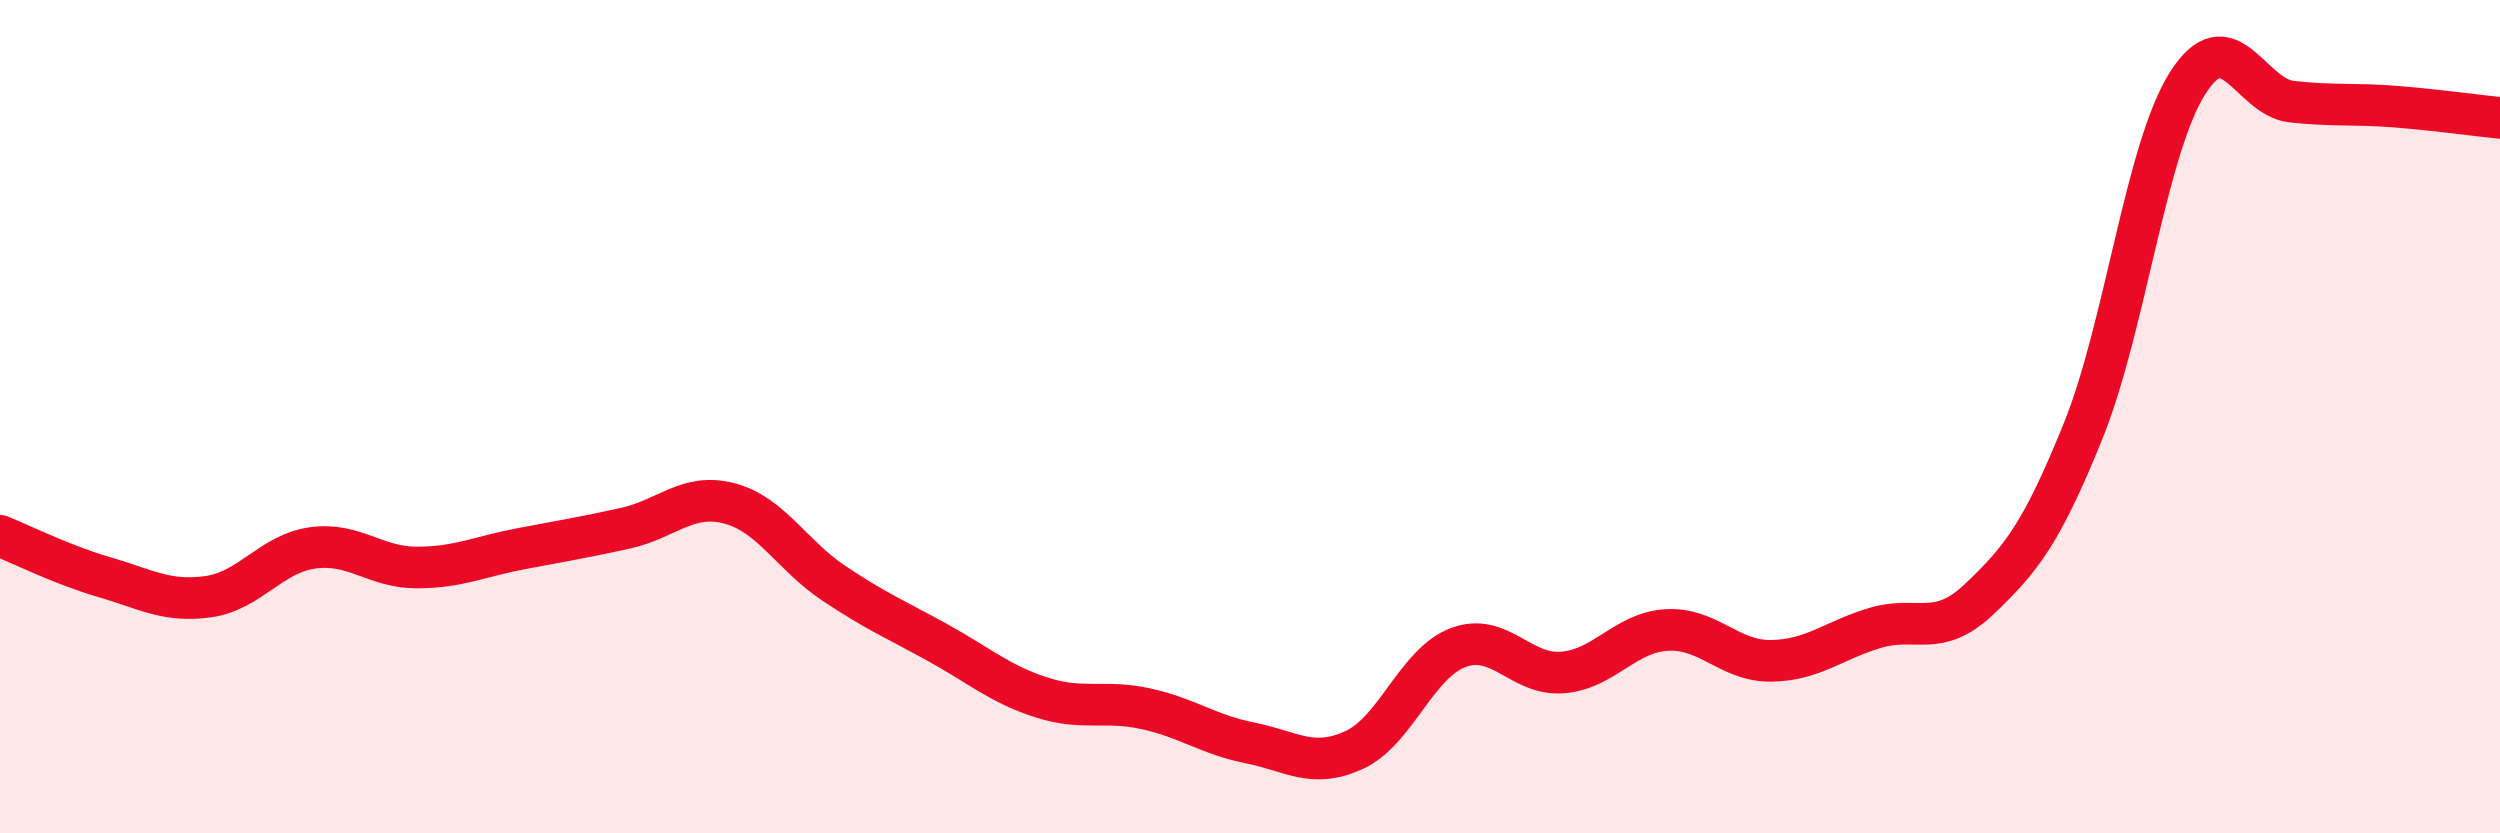
    <svg width="60" height="20" viewBox="0 0 60 20" xmlns="http://www.w3.org/2000/svg">
      <path
        d="M 0,12.86 C 0.5,13.06 1.5,13.56 2.5,13.85 C 3.5,14.14 4,14.46 5,14.32 C 6,14.18 6.5,13.29 7.5,13.15 C 8.5,13.01 9,13.62 10,13.62 C 11,13.62 11.5,13.36 12.5,13.17 C 13.5,12.98 14,12.9 15,12.68 C 16,12.46 16.5,11.82 17.5,12.08 C 18.5,12.34 19,13.32 20,13.99 C 21,14.66 21.5,14.87 22.5,15.42 C 23.5,15.97 24,16.42 25,16.74 C 26,17.06 26.5,16.79 27.5,17.01 C 28.5,17.23 29,17.63 30,17.83 C 31,18.03 31.5,18.46 32.5,18 C 33.5,17.54 34,15.91 35,15.54 C 36,15.17 36.5,16.22 37.5,16.14 C 38.5,16.06 39,15.18 40,15.12 C 41,15.06 41.5,15.87 42.5,15.86 C 43.5,15.85 44,15.37 45,15.07 C 46,14.77 46.5,15.33 47.5,14.38 C 48.5,13.43 49,12.81 50,10.33 C 51,7.85 51.5,3.58 52.5,2 C 53.5,0.42 54,2.33 55,2.44 C 56,2.55 56.5,2.48 57.5,2.56 C 58.5,2.64 59.5,2.78 60,2.83L60 20L0 20Z"
        fill="#EB0A25"
        opacity="0.1"
        stroke-linecap="round"
        stroke-linejoin="round"
      />
      <path
        d="M 0,12.86 C 0.5,13.06 1.5,13.56 2.5,13.85 C 3.5,14.14 4,14.46 5,14.32 C 6,14.18 6.5,13.29 7.5,13.15 C 8.5,13.01 9,13.62 10,13.62 C 11,13.62 11.5,13.36 12.5,13.17 C 13.5,12.98 14,12.9 15,12.68 C 16,12.46 16.5,11.82 17.5,12.08 C 18.5,12.34 19,13.32 20,13.99 C 21,14.66 21.5,14.87 22.5,15.42 C 23.5,15.97 24,16.42 25,16.74 C 26,17.06 26.5,16.79 27.5,17.01 C 28.5,17.23 29,17.63 30,17.83 C 31,18.03 31.5,18.46 32.5,18 C 33.5,17.54 34,15.91 35,15.54 C 36,15.17 36.5,16.22 37.5,16.14 C 38.5,16.06 39,15.18 40,15.12 C 41,15.06 41.5,15.87 42.5,15.86 C 43.5,15.85 44,15.37 45,15.07 C 46,14.77 46.5,15.33 47.5,14.38 C 48.5,13.43 49,12.81 50,10.33 C 51,7.85 51.5,3.58 52.5,2 C 53.5,0.42 54,2.33 55,2.44 C 56,2.55 56.5,2.48 57.5,2.56 C 58.5,2.64 59.5,2.78 60,2.83"
        stroke="#EB0A25"
        stroke-width="1"
        fill="none"
        stroke-linecap="round"
        stroke-linejoin="round"
      />
    </svg>
  
